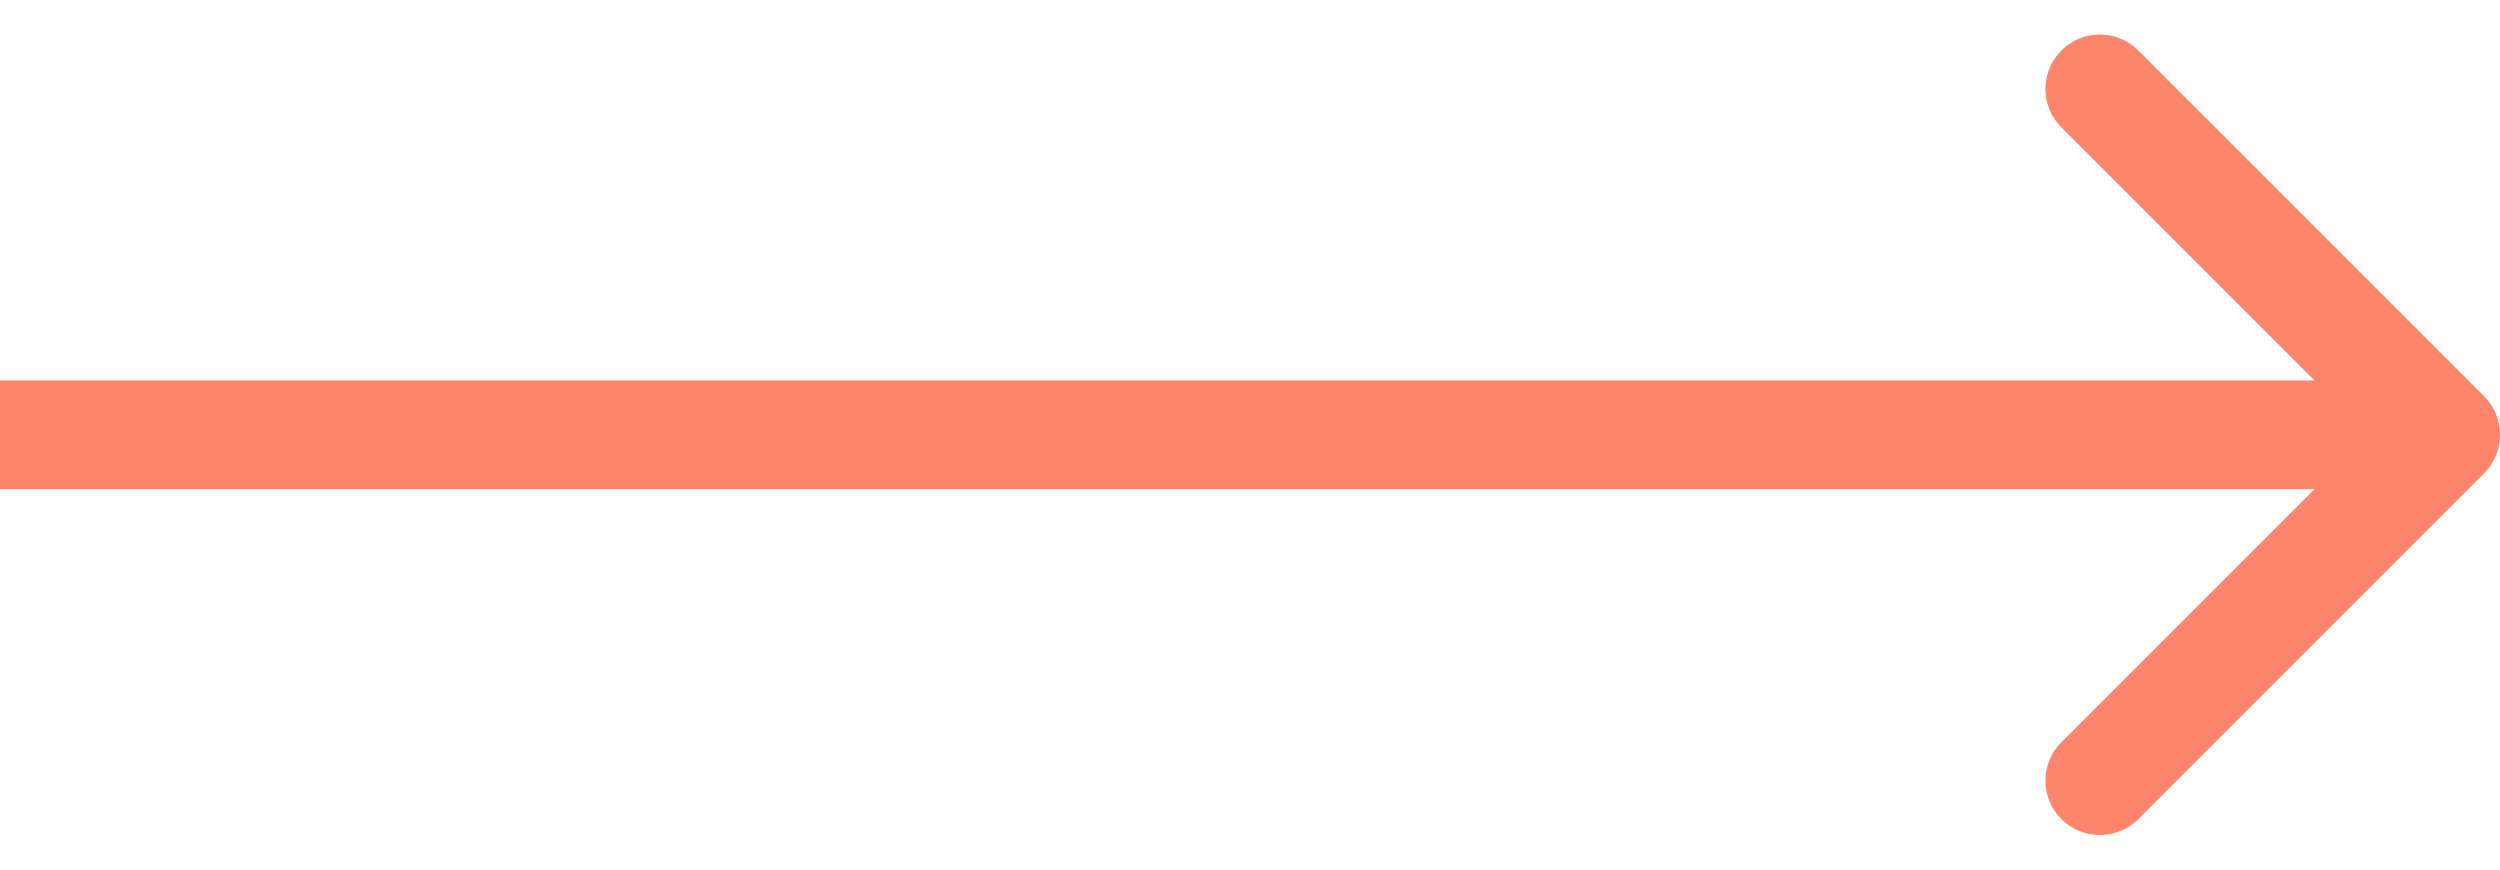 <?xml version="1.0" encoding="UTF-8"?> <svg xmlns="http://www.w3.org/2000/svg" width="23" height="8" viewBox="0 0 23 8" fill="none"> <path d="M22.854 4.354C23.049 4.158 23.049 3.842 22.854 3.646L19.672 0.464C19.476 0.269 19.16 0.269 18.965 0.464C18.769 0.66 18.769 0.976 18.965 1.172L21.793 4L18.965 6.828C18.769 7.024 18.769 7.34 18.965 7.536C19.16 7.731 19.476 7.731 19.672 7.536L22.854 4.354ZM0 4.5H22.5V3.5H0V4.5Z" fill="#FC856B"></path> </svg> 